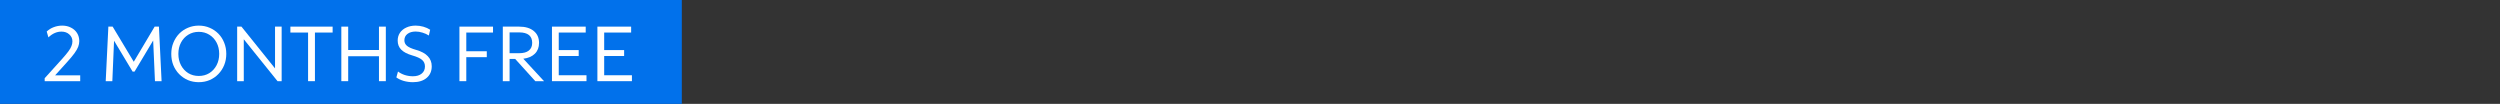 <svg width="770" height="32" viewBox="0 0 770 32" fill="none" xmlns="http://www.w3.org/2000/svg">
<rect x="0" y="0" width="770" height="32" fill="#333333" stroke="none"/>
<path d="M0 0H210V32H0V0Z" fill="#0171EB"/>
<path d="M13.761 25.001V24.089L19.161 18.113C19.977 17.201 20.609 16.441 21.057 15.833C21.521 15.209 21.841 14.657 22.017 14.177C22.209 13.697 22.305 13.217 22.305 12.737C22.305 11.873 21.985 11.161 21.345 10.601C20.721 10.025 19.913 9.737 18.921 9.737C17.481 9.737 16.145 10.329 14.913 11.513L14.385 9.713C15.009 9.121 15.729 8.673 16.545 8.369C17.377 8.049 18.249 7.889 19.161 7.889C20.185 7.889 21.089 8.097 21.873 8.513C22.673 8.913 23.297 9.473 23.745 10.193C24.193 10.913 24.417 11.737 24.417 12.665C24.417 13.241 24.305 13.825 24.081 14.417C23.857 14.993 23.473 15.657 22.929 16.409C22.385 17.161 21.617 18.081 20.625 19.169L16.977 23.201H24.705V25.001H13.761Z" fill="white"/>
<path d="M32.56 25.001L33.376 8.201H34.696L41.2 19.025L47.632 8.201H48.952L49.768 25.001H47.728L47.176 12.473L41.44 22.049H40.84L35.128 12.545L34.6 25.001H32.56Z" fill="white"/>
<path d="M61.225 25.313C60.009 25.313 58.889 25.097 57.865 24.665C56.841 24.217 55.945 23.601 55.177 22.817C54.409 22.033 53.809 21.113 53.377 20.057C52.961 19.001 52.753 17.849 52.753 16.601C52.753 15.353 52.969 14.201 53.401 13.145C53.833 12.089 54.425 11.169 55.177 10.385C55.945 9.601 56.841 8.993 57.865 8.561C58.905 8.113 60.025 7.889 61.225 7.889C62.441 7.889 63.561 8.113 64.585 8.561C65.609 8.993 66.505 9.601 67.273 10.385C68.041 11.169 68.633 12.089 69.049 13.145C69.481 14.201 69.697 15.353 69.697 16.601C69.697 17.849 69.481 19.001 69.049 20.057C68.617 21.113 68.017 22.033 67.249 22.817C66.497 23.601 65.601 24.217 64.561 24.665C63.537 25.097 62.425 25.313 61.225 25.313ZM61.225 23.393C62.441 23.393 63.521 23.105 64.465 22.529C65.409 21.937 66.153 21.129 66.697 20.105C67.241 19.081 67.513 17.913 67.513 16.601C67.513 15.289 67.241 14.121 66.697 13.097C66.153 12.073 65.409 11.273 64.465 10.697C63.521 10.105 62.441 9.809 61.225 9.809C60.009 9.809 58.929 10.105 57.985 10.697C57.041 11.273 56.297 12.073 55.753 13.097C55.209 14.121 54.937 15.289 54.937 16.601C54.937 17.913 55.209 19.081 55.753 20.105C56.297 21.129 57.041 21.937 57.985 22.529C58.929 23.105 60.009 23.393 61.225 23.393Z" fill="white"/>
<path d="M73.046 25.001V8.201H74.365L84.71 21.065V8.201H86.749V25.001H85.478L75.085 12.089V25.001H73.046Z" fill="white"/>
<path d="M94.888 25.001V10.025H89.44V8.201H102.448V10.025H97V25.001H94.888Z" fill="white"/>
<path d="M105.131 25.001V8.201H107.243V15.401H116.723V8.201H118.835V25.001H116.723V17.321H107.243V25.001H105.131Z" fill="white"/>
<path d="M127.19 25.313C126.23 25.313 125.286 25.185 124.358 24.929C123.446 24.657 122.686 24.297 122.078 23.849L122.582 22.025C123.158 22.473 123.854 22.833 124.67 23.105C125.502 23.361 126.334 23.489 127.166 23.489C128.318 23.489 129.222 23.217 129.878 22.673C130.55 22.129 130.886 21.393 130.886 20.465C130.886 19.633 130.59 18.961 129.998 18.449C129.422 17.937 128.398 17.473 126.926 17.057C125.406 16.609 124.286 16.017 123.566 15.281C122.846 14.545 122.486 13.617 122.486 12.497C122.486 11.585 122.718 10.785 123.182 10.097C123.646 9.409 124.294 8.873 125.126 8.489C125.974 8.089 126.942 7.889 128.03 7.889C128.83 7.889 129.622 8.001 130.406 8.225C131.19 8.449 131.886 8.761 132.494 9.161L132.086 10.937C131.494 10.553 130.838 10.257 130.118 10.049C129.414 9.825 128.718 9.713 128.03 9.713C126.974 9.713 126.126 9.961 125.486 10.457C124.862 10.937 124.55 11.593 124.55 12.425C124.55 13.113 124.822 13.681 125.366 14.129C125.91 14.577 126.83 14.985 128.126 15.353C129.774 15.817 130.99 16.473 131.774 17.321C132.574 18.153 132.974 19.185 132.974 20.417C132.974 21.921 132.454 23.113 131.414 23.993C130.374 24.873 128.966 25.313 127.19 25.313Z" fill="white"/>
<path d="M141.506 25.001V8.201H151.85V10.025H143.618V15.785H149.93V17.609H143.618V25.001H141.506Z" fill="white"/>
<path d="M154.866 25.001V8.201H159.906C161.826 8.201 163.322 8.649 164.394 9.545C165.482 10.425 166.026 11.649 166.026 13.217C166.026 14.577 165.602 15.681 164.754 16.529C163.906 17.377 162.714 17.897 161.178 18.089L167.562 25.001H164.874L158.682 18.161H156.954V25.001H154.866ZM159.906 9.977H156.954V16.385H159.906C161.218 16.385 162.21 16.113 162.882 15.569C163.57 15.025 163.914 14.241 163.914 13.217C163.914 11.057 162.578 9.977 159.906 9.977Z" fill="white"/>
<path d="M170.006 25.001V8.201H180.398V10.025H172.094V15.425H178.238V17.249H172.094V23.177H180.638V25.001H170.006Z" fill="white"/>
<path d="M183.999 25.001V8.201H194.391V10.025H186.087V15.425H192.231V17.249H186.087V23.177H194.631V25.001H183.999Z" fill="white"/>
</svg>
